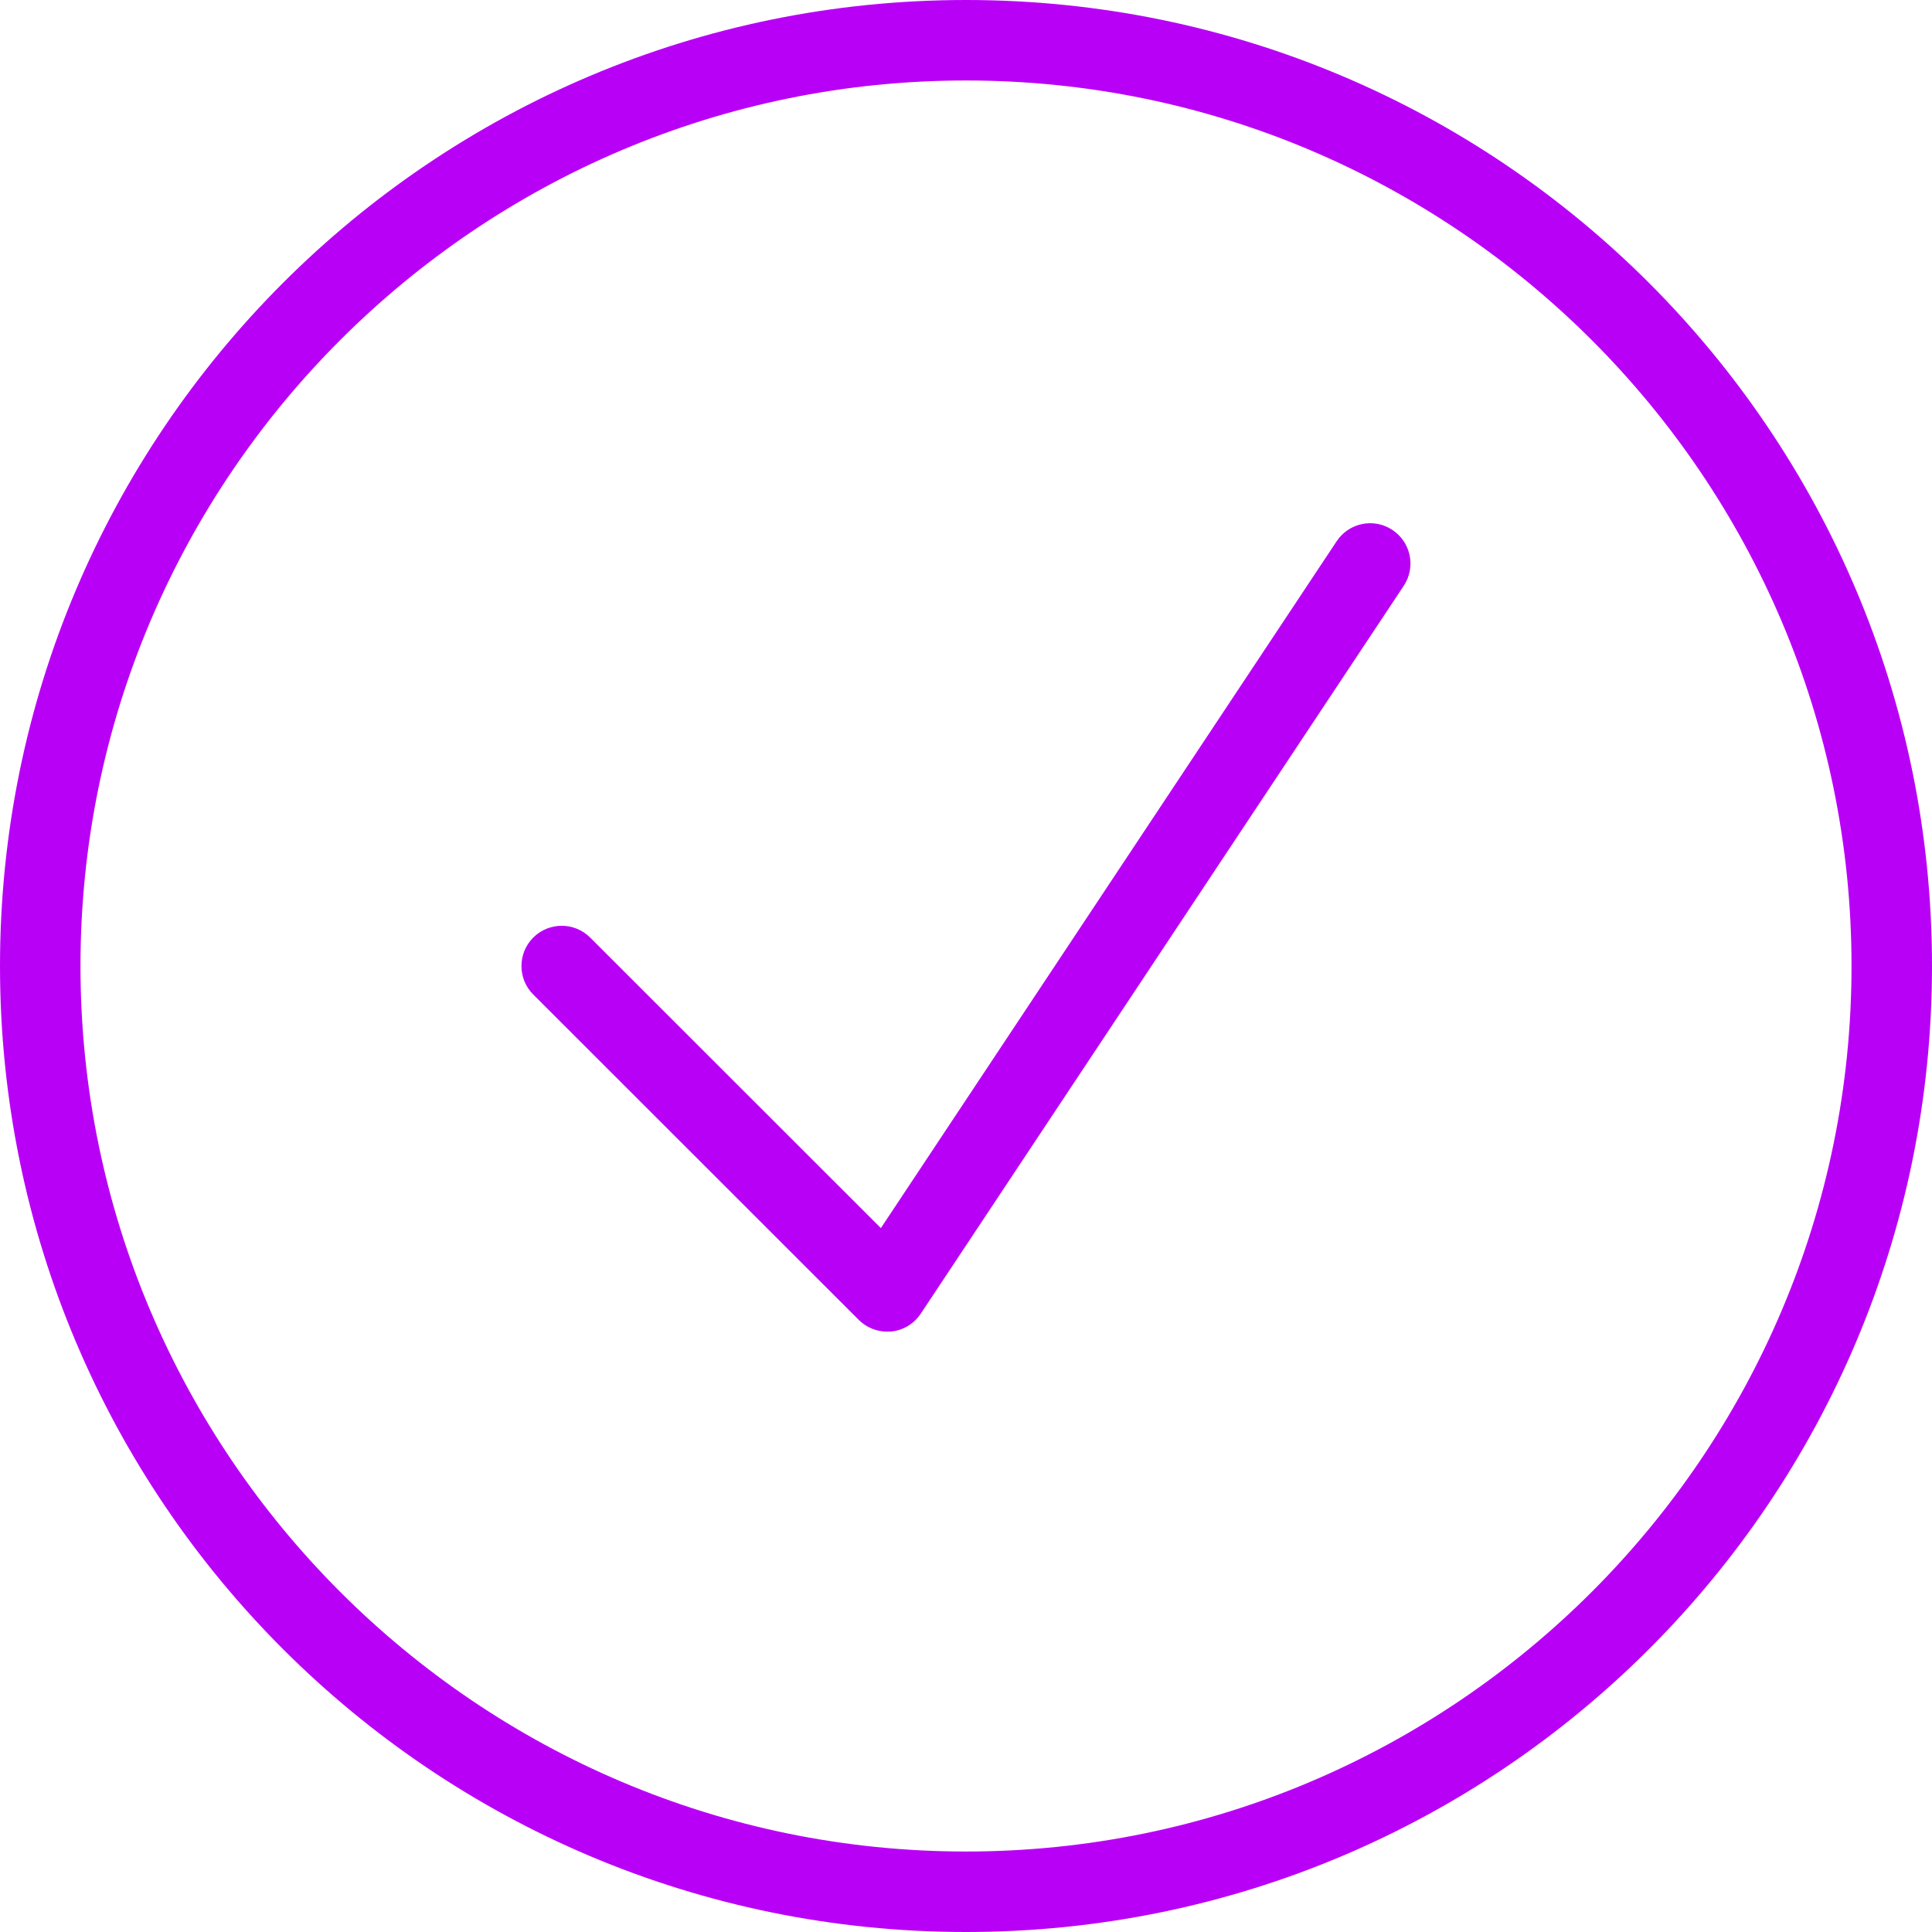 <svg viewBox="0 0 32 32" height="32" width="32" xmlns="http://www.w3.org/2000/svg" version="1.1">
        <path style="fill: #b900f7;" d="M16 1.333c8.085 0 14.667 6.58 14.667 14.667 0 8.085-6.581 14.667-14.667 14.667-8.087 0-14.667-6.581-14.667-14.667 0-8.087 6.58-14.667 14.667-14.667zM16 0c-8.836 0-16 7.164-16 16s7.164 16 16 16 16-7.164 16-16-7.164-16-16-16v0zM14.695 22.056c-0.176 0-0.345-0.069-0.472-0.195l-5.391-5.389c-0.26-0.26-0.26-0.683 0-0.943s0.683-0.26 0.943 0l4.815 4.812 7.549-11.376c0.203-0.307 0.617-0.392 0.924-0.187 0.307 0.203 0.391 0.617 0.188 0.924l-8 12.056c-0.111 0.167-0.289 0.276-0.489 0.296-0.021 0-0.044 0.001-0.067 0.001z"></path>
        </svg>